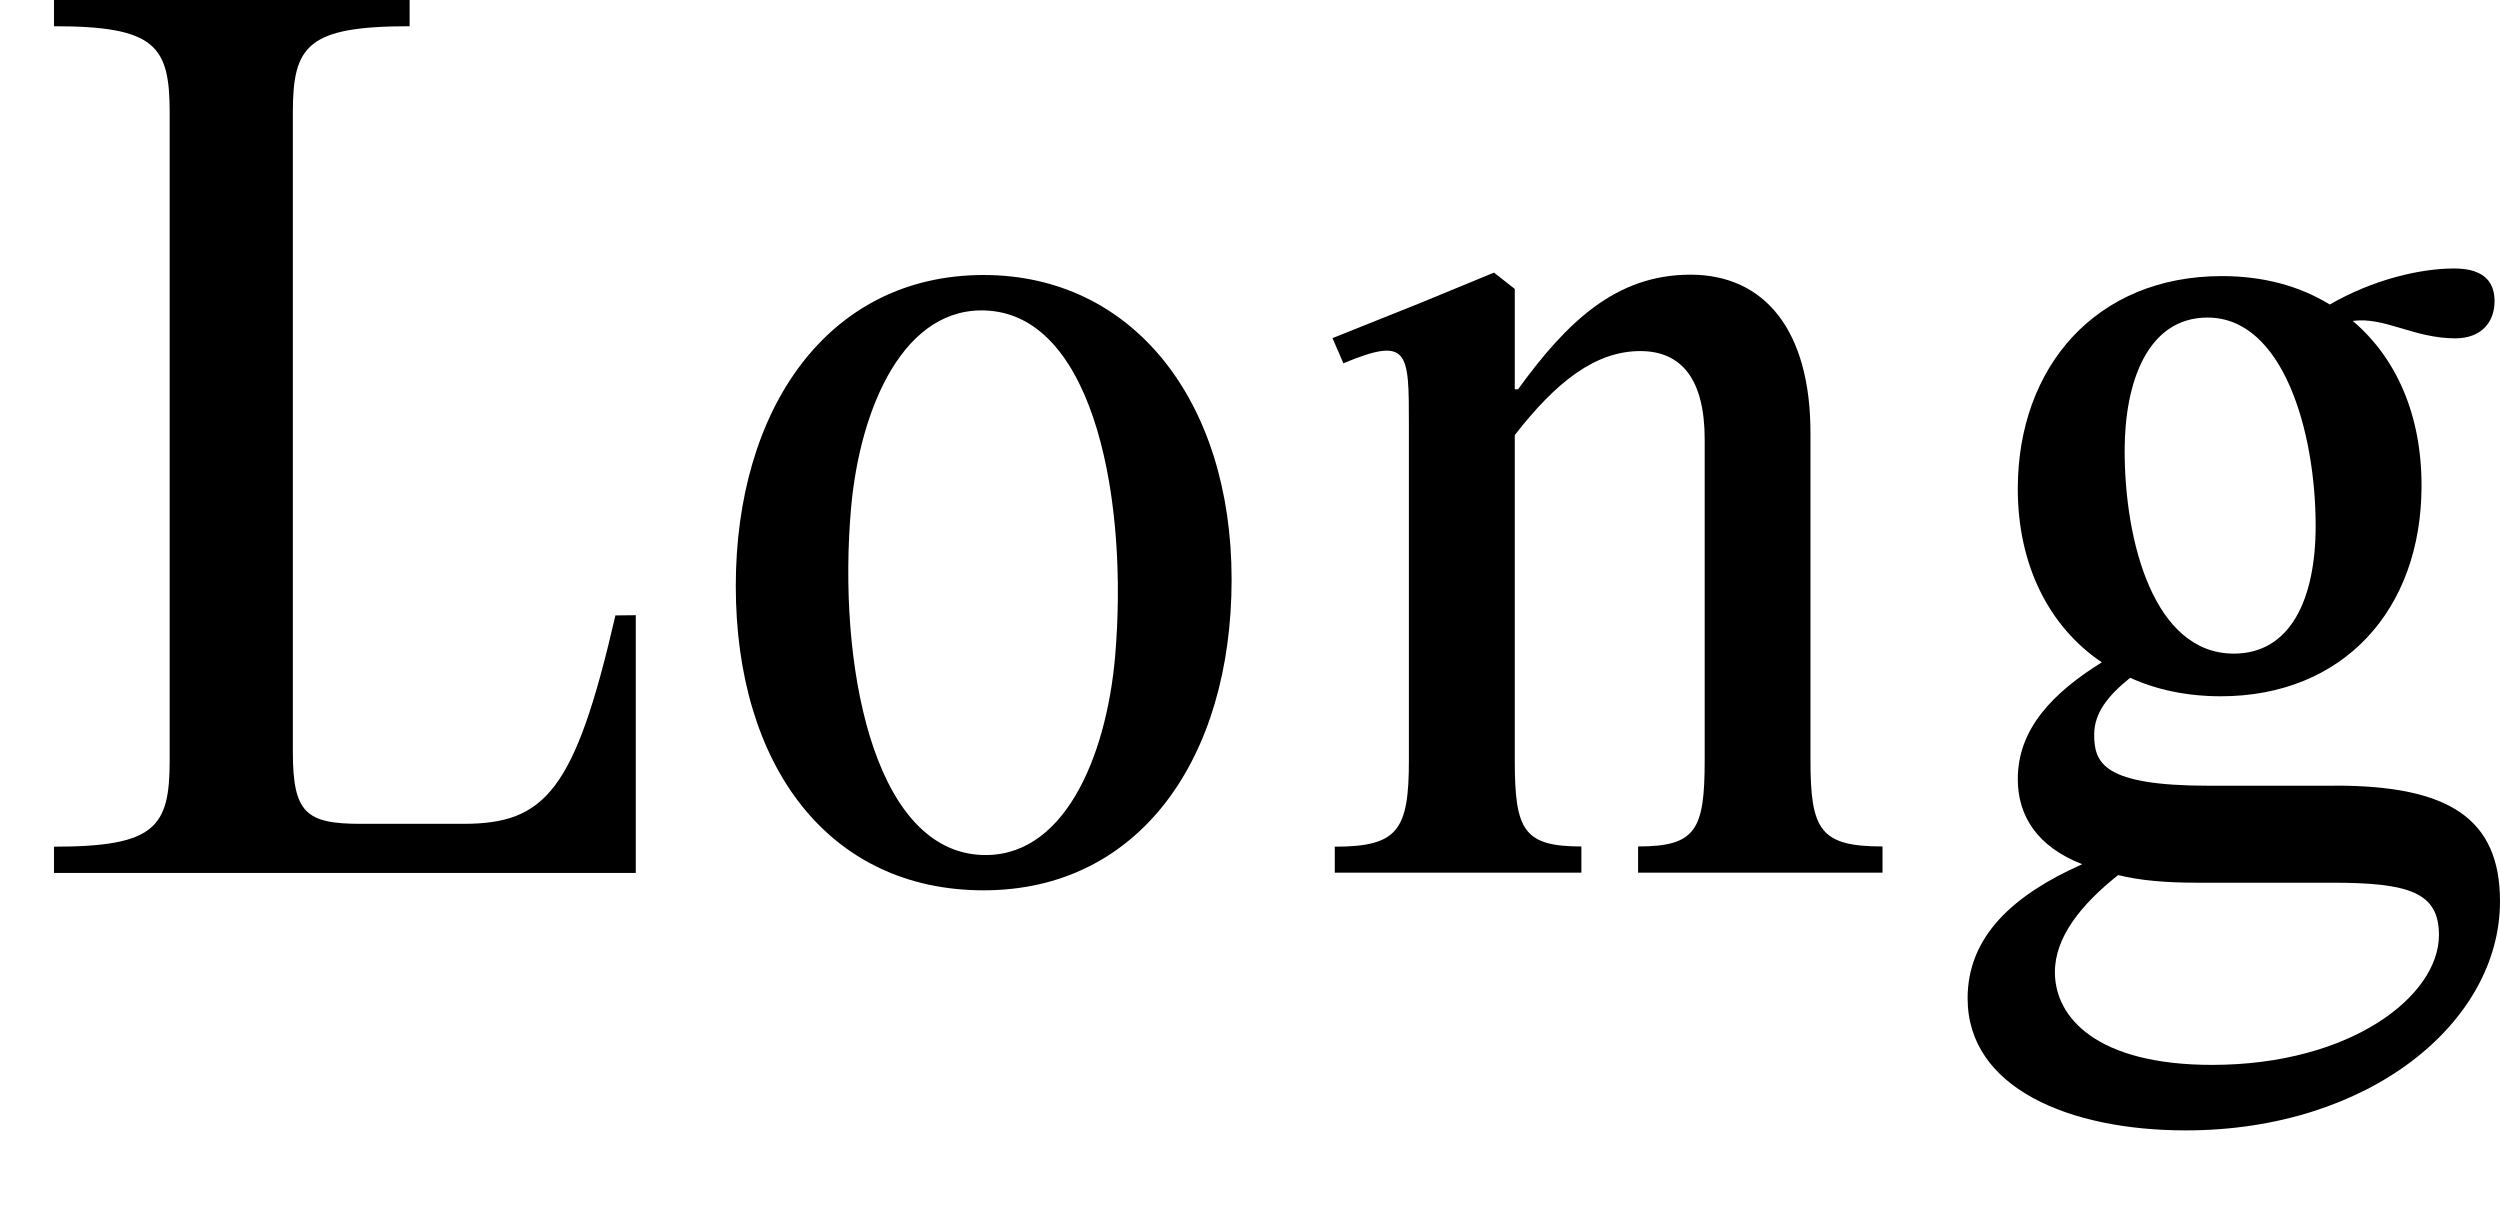 <?xml version="1.0" encoding="UTF-8"?><svg id="_レイヤー_1" xmlns="http://www.w3.org/2000/svg" viewBox="0 0 229.72 112.67"><defs><style>.cls-1{fill:none;}</style></defs><path d="M37.64,2.41c-9.42,0-10.73,1.8-10.73,7.92v58.75c0,5.61,1.2,6.62,6.22,6.62h9.44c7.52,0,10.27-3.01,13.98-19.15l1.87-.02v23.68H4.96v-2.41c9.33,0,10.63-1.8,10.63-7.92V10.33c0-6.12-1.3-7.92-10.63-7.92V0h32.68v2.41Z"/><path d="M67.61,53.84c0-16.14,8.37-28.57,22.78-28.57,13.67,0,22.78,11.53,22.78,27.97s-8.47,28.57-22.78,28.57-22.78-11.53-22.78-27.97ZM102.46,60.38c1.24-14.21-1.84-31.07-11.56-31.83-7.84-.61-11.89,8.96-12.7,18.15-1.24,14.21,1.96,31.08,11.67,31.84,7.84.61,11.78-8.97,12.59-18.16Z"/><path d="M122.64,77.8c5.81,0,6.82-1.5,6.82-7.92v-30.88c0-6.72,0-8.12-6.02-5.62l-1-2.31,8.02-3.21,6.82-2.81,1.91,1.5v9.22h.3c4.51-6.22,9.02-10.53,15.84-10.53s11.03,5.11,11.03,14.54v30.08c0,6.42.9,7.92,6.62,7.92v2.41h-22.46v-2.41c5.31,0,6.12-1.5,6.12-7.92v-29.48c0-5.51-2.11-8.12-5.92-8.12-4.11,0-7.72,2.81-11.53,7.72v29.88c0,6.42.8,7.92,6.12,7.92v2.41h-22.66v-2.41Z"/><path d="M214.58,72.19c10.43,0,15.14,3.01,15.14,10.63,0,11.13-12.03,21.05-28.87,21.05-10.73,0-20.05-3.91-20.05-12.13,0-5.71,4.21-9.52,10.53-12.33-4.11-1.6-5.92-4.41-5.92-7.82,0-4.61,3.21-7.92,7.72-10.73-4.91-3.31-7.72-9.02-7.72-15.94,0-11.23,7.22-19.55,18.75-19.55,3.81,0,7.12.9,9.92,2.61,4.01-2.31,8.32-3.31,11.43-3.31,2.91,0,3.71,1.4,3.71,3.01,0,1.91-1.2,3.41-3.61,3.41-3.81,0-6.52-2-9.42-1.6,4.01,3.41,6.32,8.62,6.32,15.14,0,11.43-7.22,19.35-18.45,19.35-3.11,0-5.92-.6-8.32-1.7-2,1.6-3.31,3.21-3.31,5.21,0,2.61.8,4.71,10.53,4.71h11.63ZM224.11,85.92c0-3.91-2.71-4.81-9.83-4.81h-12.43c-2.81,0-5.21-.2-7.22-.7-3.41,2.71-5.81,5.71-5.81,8.92,0,4.21,3.91,8.52,14.44,8.52,12.73,0,20.85-6.32,20.85-11.93ZM195.23,41.41c0,8.42,2.71,18.65,10.03,18.65,5.21,0,7.52-5.01,7.52-11.73,0-8.72-3.01-19.15-9.93-19.15-5.51,0-7.62,5.92-7.62,12.23Z"/><rect class="cls-1" width="229.72" height="112.67"/></svg>